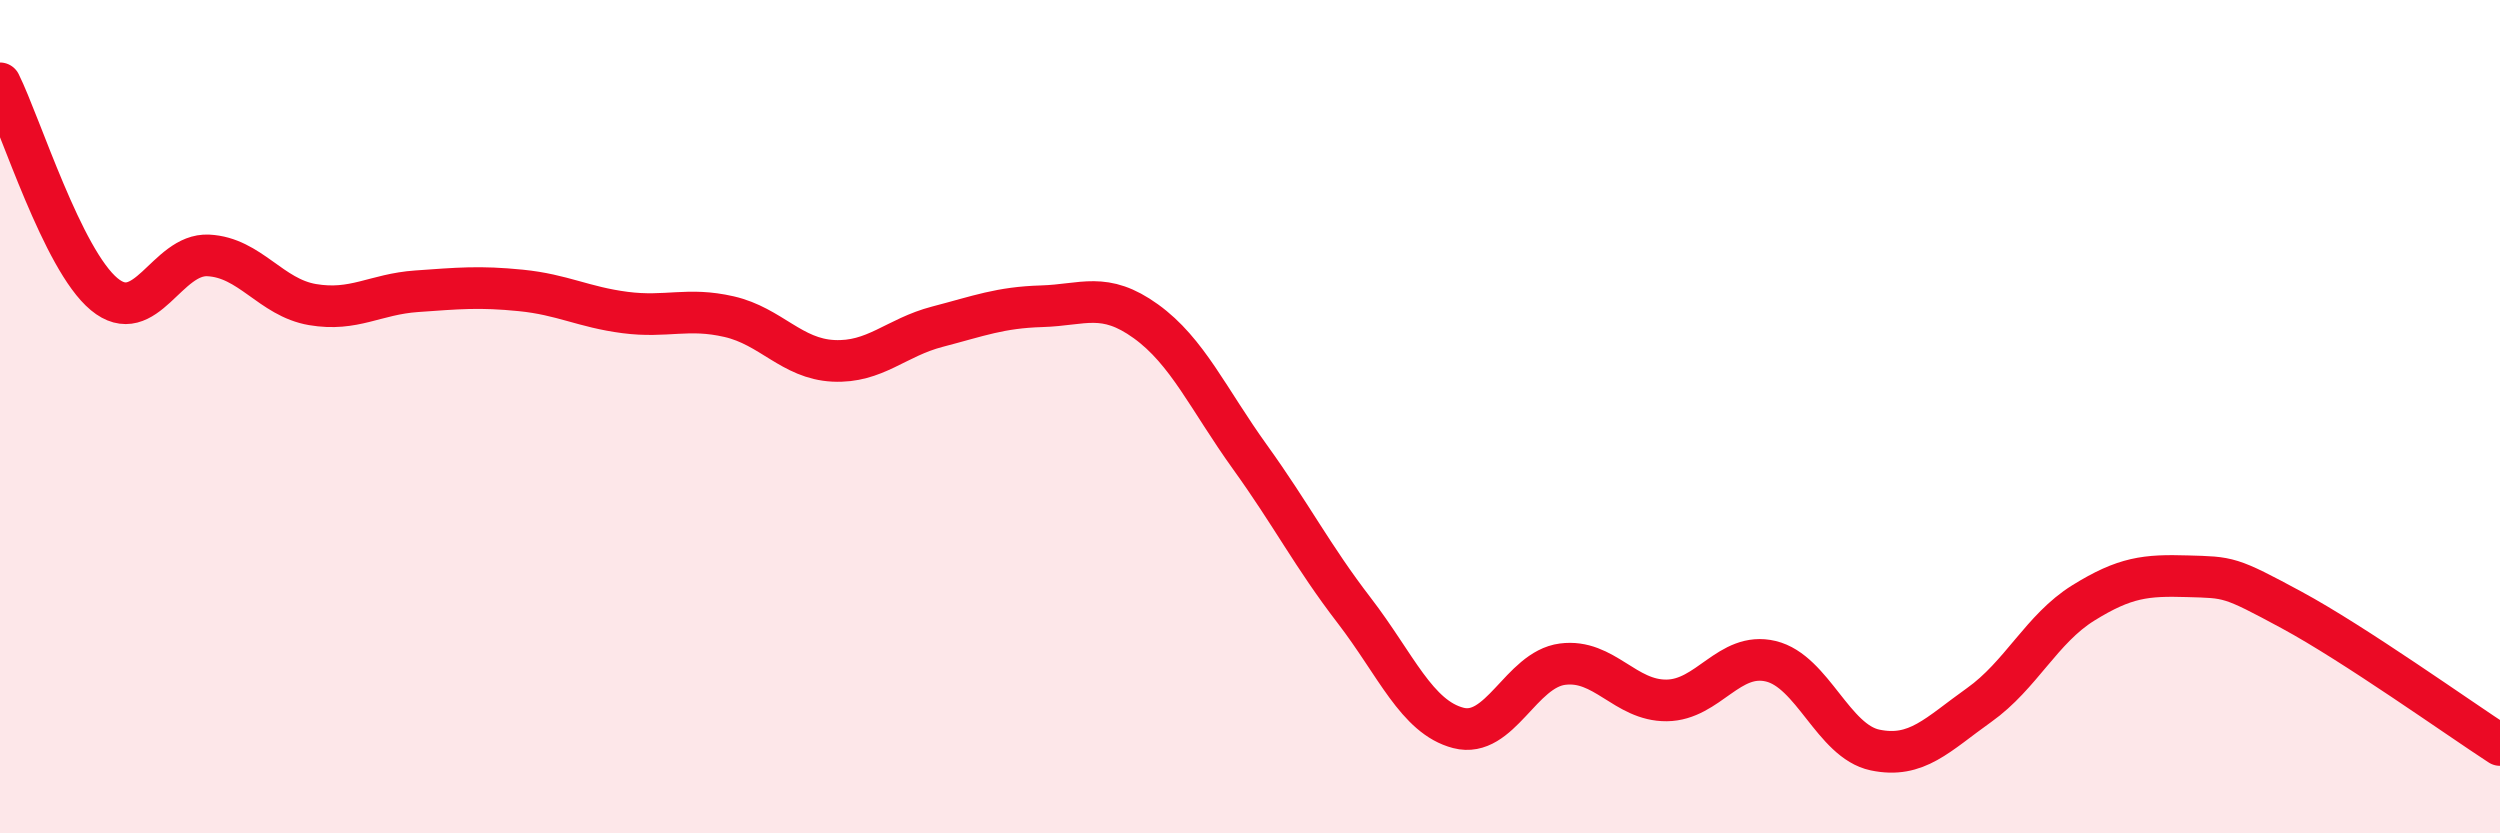 
    <svg width="60" height="20" viewBox="0 0 60 20" xmlns="http://www.w3.org/2000/svg">
      <path
        d="M 0,2 C 0.5,3.01 1.5,6.23 2.5,7.06 C 3.5,7.89 4,6.08 5,6.13 C 6,6.18 6.5,7.14 7.5,7.31 C 8.5,7.48 9,7.06 10,6.99 C 11,6.92 11.5,6.87 12.5,6.97 C 13.5,7.07 14,7.37 15,7.5 C 16,7.63 16.5,7.37 17.5,7.6 C 18.5,7.83 19,8.61 20,8.66 C 21,8.71 21.5,8.1 22.5,7.84 C 23.5,7.58 24,7.38 25,7.35 C 26,7.32 26.5,6.99 27.5,7.71 C 28.5,8.43 29,9.58 30,10.97 C 31,12.36 31.5,13.35 32.5,14.65 C 33.5,15.95 34,17.21 35,17.47 C 36,17.73 36.5,16.07 37.5,15.94 C 38.5,15.81 39,16.82 40,16.81 C 41,16.8 41.5,15.63 42.5,15.87 C 43.5,16.11 44,17.79 45,18 C 46,18.21 46.5,17.63 47.5,16.92 C 48.5,16.21 49,15.09 50,14.47 C 51,13.85 51.5,13.8 52.5,13.83 C 53.5,13.86 53.5,13.83 55,14.64 C 56.5,15.45 59,17.23 60,17.88L60 20L0 20Z"
        fill="#EB0A25"
        opacity="0.1"
        stroke-linecap="round"
        stroke-linejoin="round"
      />
      <path
        d="M 0,2 C 0.5,3.01 1.5,6.23 2.5,7.06 C 3.5,7.89 4,6.08 5,6.13 C 6,6.18 6.5,7.14 7.5,7.31 C 8.5,7.48 9,7.06 10,6.99 C 11,6.92 11.5,6.87 12.5,6.97 C 13.5,7.07 14,7.37 15,7.5 C 16,7.63 16.5,7.37 17.5,7.6 C 18.5,7.83 19,8.61 20,8.66 C 21,8.71 21.5,8.1 22.5,7.84 C 23.5,7.58 24,7.38 25,7.35 C 26,7.32 26.5,6.99 27.5,7.71 C 28.5,8.43 29,9.58 30,10.97 C 31,12.36 31.5,13.35 32.5,14.65 C 33.5,15.95 34,17.21 35,17.47 C 36,17.73 36.5,16.07 37.5,15.94 C 38.5,15.81 39,16.82 40,16.81 C 41,16.8 41.5,15.63 42.5,15.87 C 43.5,16.11 44,17.79 45,18 C 46,18.21 46.5,17.63 47.5,16.92 C 48.5,16.21 49,15.09 50,14.47 C 51,13.85 51.5,13.8 52.5,13.83 C 53.5,13.86 53.5,13.83 55,14.64 C 56.5,15.45 59,17.23 60,17.88"
        stroke="#EB0A25"
        stroke-width="1"
        fill="none"
        stroke-linecap="round"
        stroke-linejoin="round"
      />
    </svg>
  